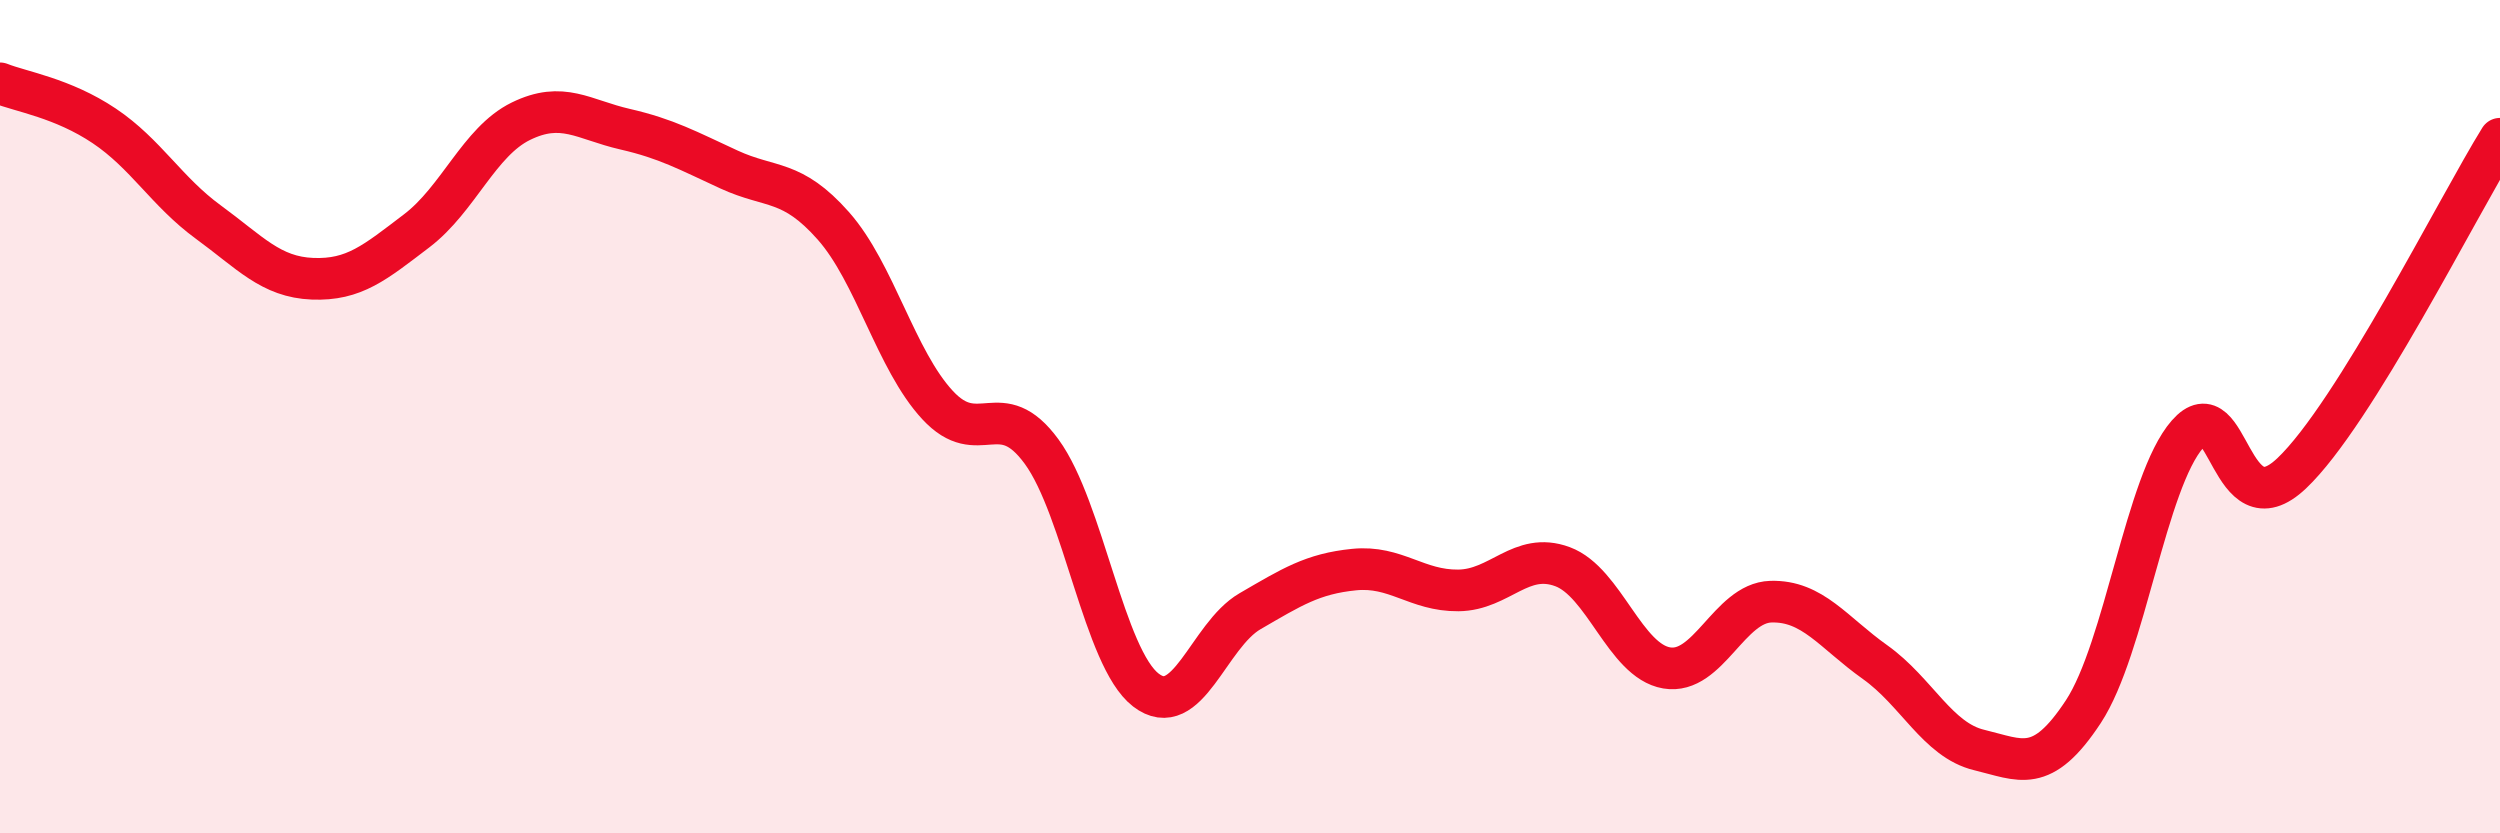 
    <svg width="60" height="20" viewBox="0 0 60 20" xmlns="http://www.w3.org/2000/svg">
      <path
        d="M 0,2 C 0.5,2.2 1.5,2.35 2.5,3.02 C 3.5,3.69 4,4.6 5,5.33 C 6,6.06 6.5,6.65 7.5,6.69 C 8.5,6.73 9,6.3 10,5.54 C 11,4.78 11.5,3.4 12.5,2.91 C 13.5,2.42 14,2.87 15,3.1 C 16,3.33 16.5,3.61 17.5,4.07 C 18.5,4.53 19,4.29 20,5.42 C 21,6.55 21.5,8.64 22.5,9.72 C 23.5,10.8 24,9.47 25,10.84 C 26,12.21 26.5,15.79 27.5,16.56 C 28.5,17.33 29,15.25 30,14.67 C 31,14.09 31.5,13.77 32.5,13.67 C 33.5,13.57 34,14.18 35,14.17 C 36,14.16 36.5,13.23 37.5,13.6 C 38.5,13.97 39,15.86 40,16.03 C 41,16.2 41.5,14.47 42.5,14.44 C 43.5,14.41 44,15.18 45,15.89 C 46,16.6 46.5,17.76 47.5,18 C 48.5,18.24 49,18.6 50,17.08 C 51,15.56 51.5,11.56 52.5,10.42 C 53.5,9.28 53.5,12.78 55,11.36 C 56.5,9.94 59,4.94 60,3.33L60 20L0 20Z"
        fill="#EB0A25"
        opacity="0.1"
        stroke-linecap="round"
        stroke-linejoin="round"
      />
      <path
        d="M 0,2 C 0.5,2.2 1.5,2.35 2.5,3.02 C 3.5,3.69 4,4.6 5,5.33 C 6,6.06 6.5,6.65 7.5,6.69 C 8.5,6.73 9,6.3 10,5.54 C 11,4.78 11.5,3.4 12.5,2.91 C 13.5,2.42 14,2.87 15,3.1 C 16,3.33 16.5,3.61 17.5,4.07 C 18.5,4.53 19,4.29 20,5.42 C 21,6.55 21.5,8.64 22.5,9.72 C 23.5,10.8 24,9.47 25,10.84 C 26,12.21 26.5,15.79 27.5,16.56 C 28.5,17.33 29,15.25 30,14.67 C 31,14.09 31.5,13.77 32.5,13.67 C 33.5,13.57 34,14.18 35,14.17 C 36,14.16 36.5,13.23 37.5,13.6 C 38.5,13.97 39,15.86 40,16.03 C 41,16.2 41.5,14.47 42.5,14.44 C 43.5,14.41 44,15.18 45,15.89 C 46,16.6 46.5,17.76 47.5,18 C 48.5,18.24 49,18.6 50,17.08 C 51,15.56 51.5,11.56 52.5,10.42 C 53.5,9.28 53.5,12.78 55,11.36 C 56.5,9.94 59,4.94 60,3.33"
        stroke="#EB0A25"
        stroke-width="1"
        fill="none"
        stroke-linecap="round"
        stroke-linejoin="round"
      />
    </svg>
  